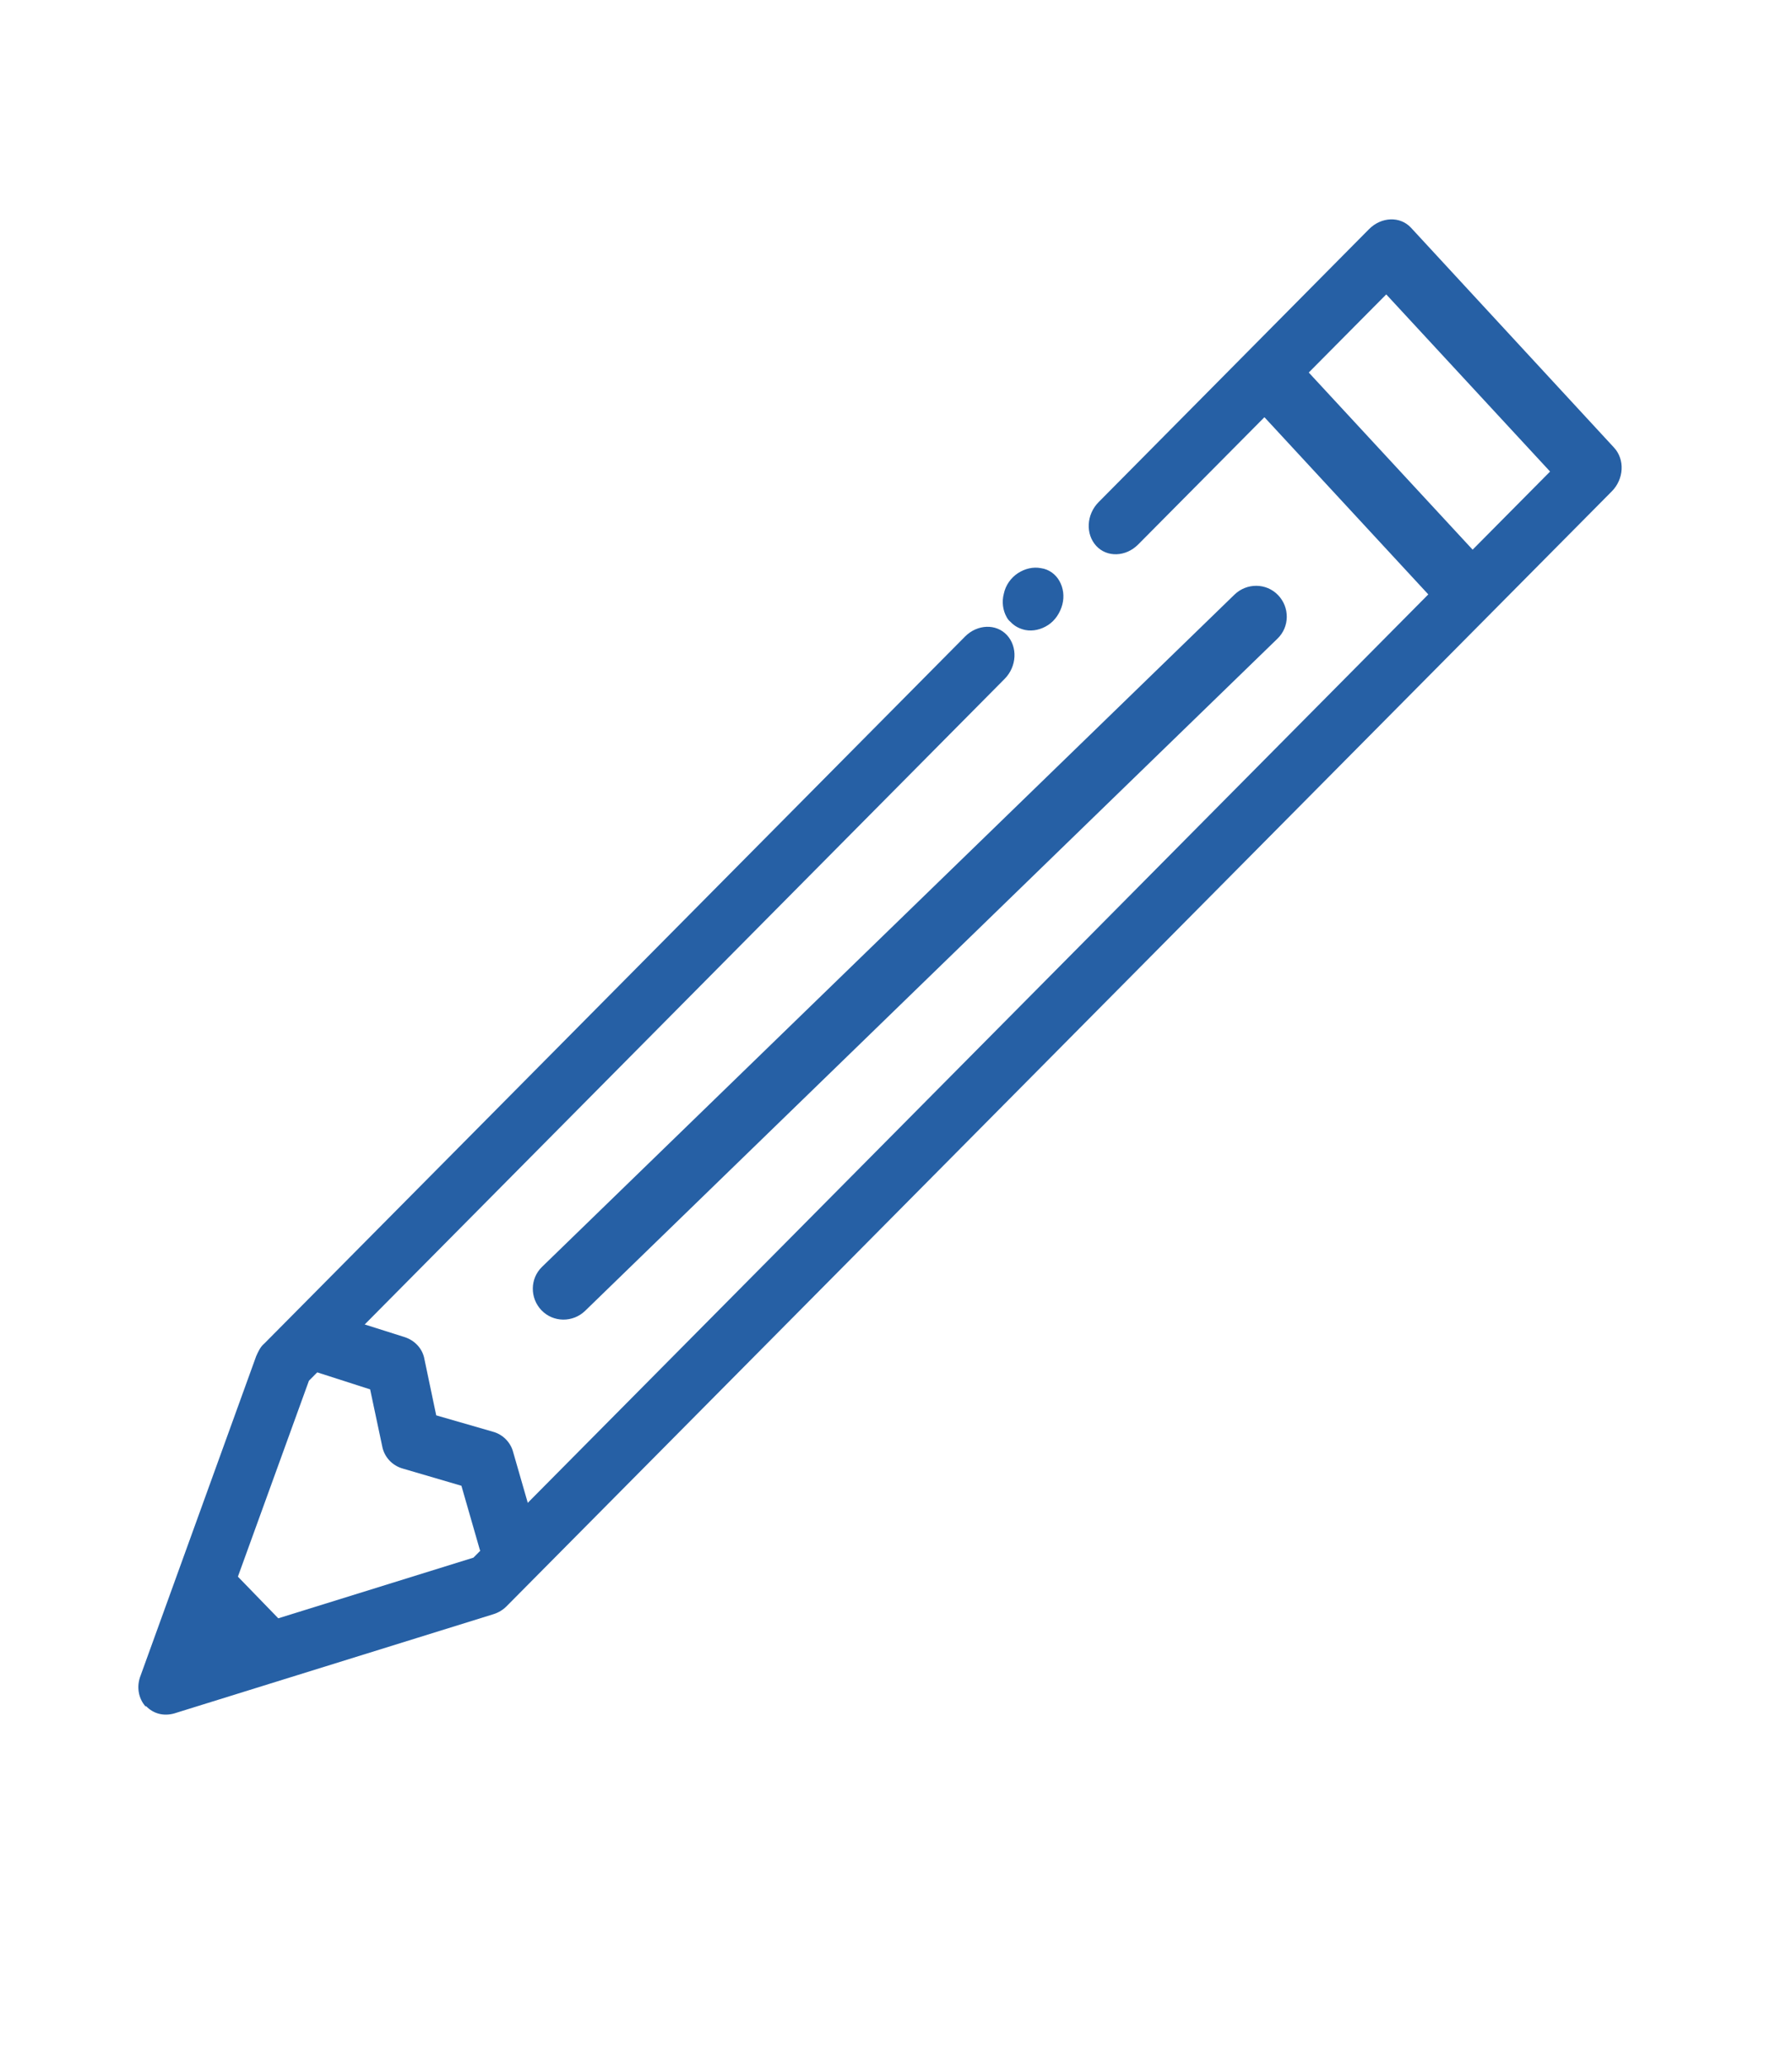 <svg width="33" height="38" viewBox="0 0 33 38" fill="none" xmlns="http://www.w3.org/2000/svg">
<path d="M8.957 28.712C8.899 28.649 8.847 28.571 8.826 28.486L8.497 27.343L7.419 27.027C7.224 26.973 7.073 26.814 7.037 26.609L6.816 25.569L5.624 25.186C5.333 25.091 5.178 24.788 5.265 24.493C5.36 24.202 5.663 24.047 5.957 24.134L7.451 24.607C7.643 24.669 7.785 24.825 7.817 25.018L8.033 26.047L9.079 26.349C9.258 26.397 9.404 26.544 9.45 26.724L9.864 28.16C9.949 28.451 9.78 28.759 9.489 28.843C9.285 28.899 9.082 28.841 8.944 28.697L8.957 28.712Z" fill="#2660A5"/>
<path d="M9.973 24.115C9.756 23.89 9.757 23.531 9.982 23.314L22.734 10.942C22.959 10.725 23.318 10.726 23.535 10.951C23.752 11.175 23.751 11.535 23.526 11.752L10.775 24.124C10.55 24.341 10.191 24.34 9.973 24.115Z" fill="#2660A5"/>
<path d="M2.685 31.405L2.678 31.402C2.547 31.253 2.51 31.034 2.59 30.834L4.718 24.957C4.755 24.875 4.795 24.785 4.866 24.727L17.772 11.714C17.998 11.487 18.345 11.473 18.544 11.689C18.743 11.906 18.726 12.267 18.5 12.494L5.689 25.41L3.973 30.14L8.718 28.666L28.545 8.678L25.528 5.418L20.959 10.021C20.732 10.249 20.386 10.262 20.187 10.046C19.988 9.829 20.005 9.469 20.231 9.241L25.212 4.216C25.438 3.989 25.784 3.975 25.984 4.191L29.724 8.239C29.924 8.456 29.907 8.817 29.68 9.044L9.334 29.555C9.267 29.625 9.181 29.677 9.088 29.706L3.211 31.532C3.016 31.588 2.823 31.539 2.689 31.397L2.685 31.405Z" fill="#2660A5"/>
<path d="M19.563 11.126C19.603 10.975 19.581 10.819 19.51 10.693C19.439 10.566 19.315 10.476 19.169 10.456C19.027 10.428 18.874 10.464 18.744 10.549C18.615 10.634 18.518 10.771 18.486 10.925C18.446 11.075 18.467 11.231 18.538 11.358C18.558 11.395 18.582 11.424 18.609 11.445C18.683 11.524 18.772 11.57 18.88 11.594C19.022 11.622 19.175 11.586 19.304 11.501C19.433 11.416 19.523 11.276 19.563 11.126Z" fill="#2660A5"/>
<path d="M26.404 11.049L23.032 7.405C22.834 7.185 22.852 6.833 23.074 6.604C23.296 6.376 23.642 6.366 23.844 6.578L27.217 10.222C27.415 10.442 27.397 10.794 27.174 11.023C26.952 11.252 26.606 11.261 26.404 11.049Z" fill="#2660A5"/>
<path d="M3.755 28.37L5.42 30.087L3.449 30.342L3.755 28.37Z" fill="#2660A5"/>
</svg>
